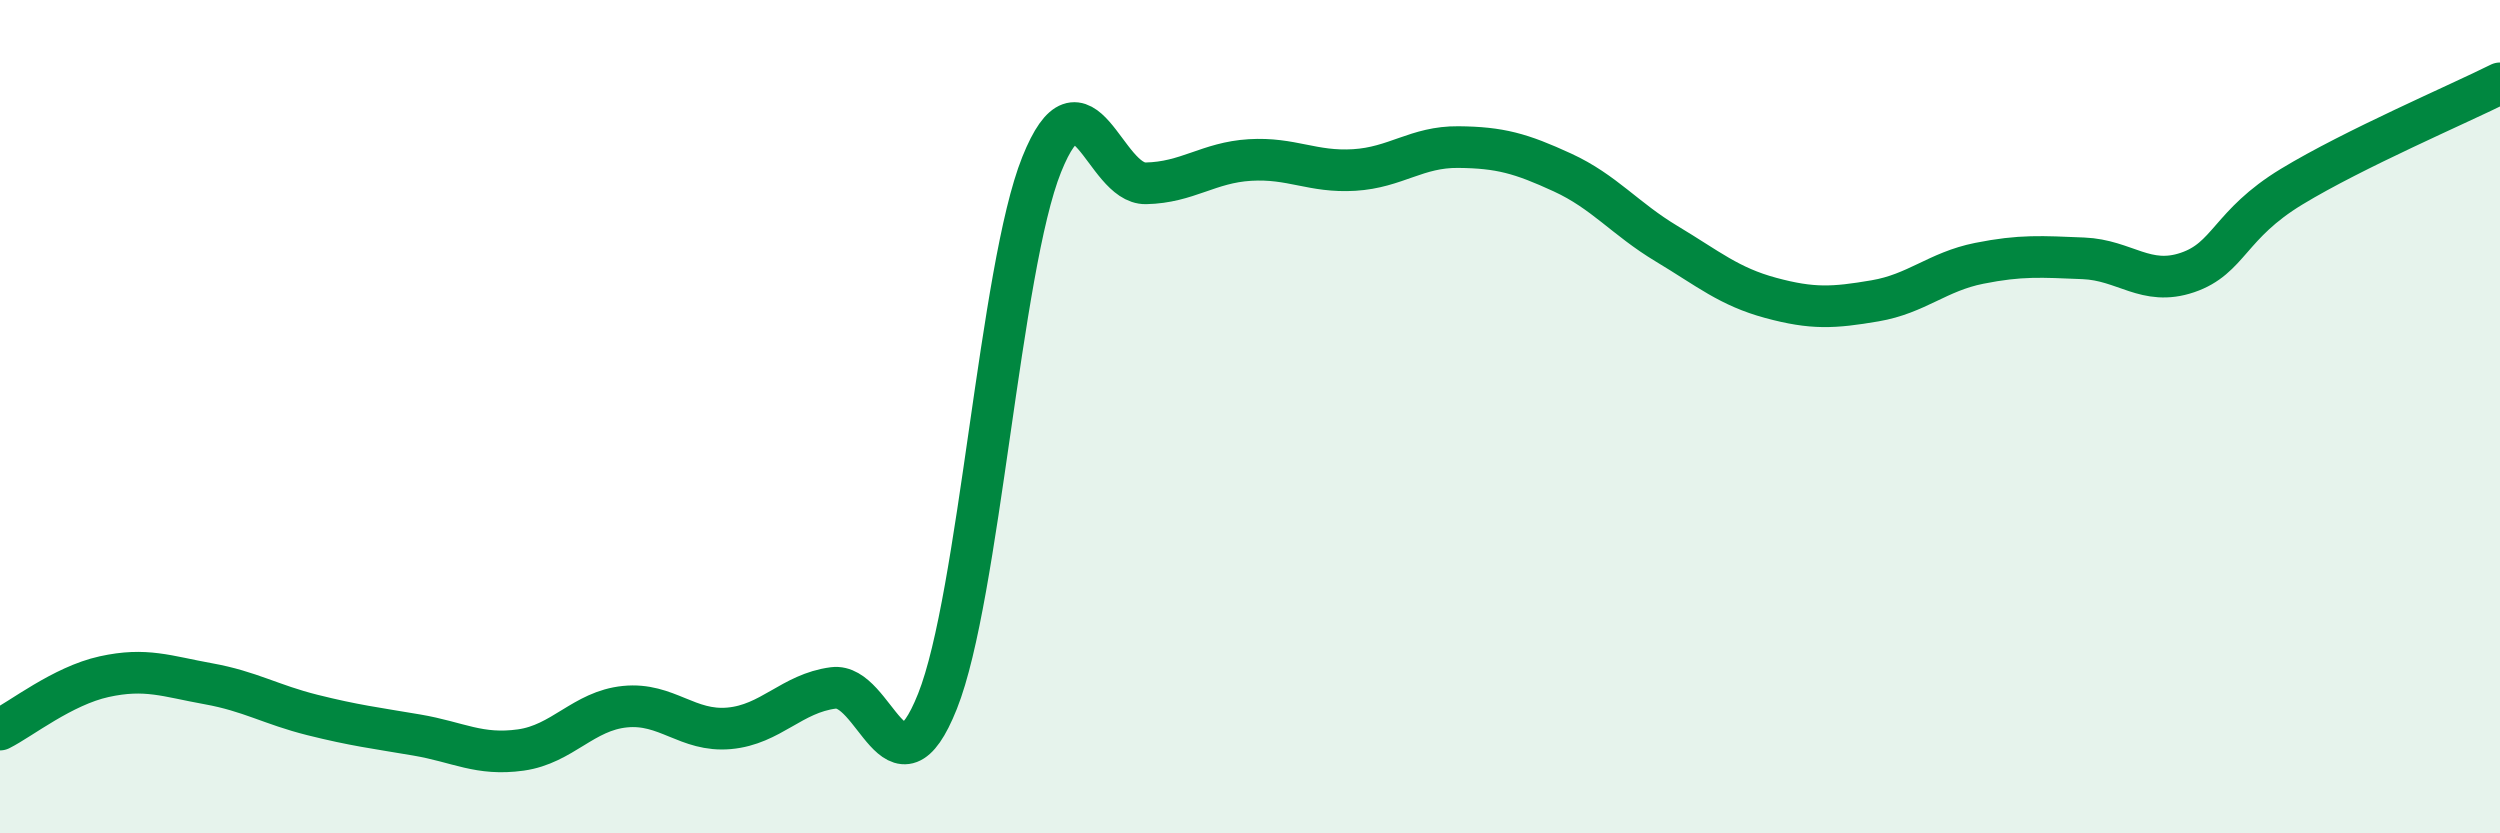 
    <svg width="60" height="20" viewBox="0 0 60 20" xmlns="http://www.w3.org/2000/svg">
      <path
        d="M 0,17.51 C 0.5,17.26 1.5,16.46 2.5,16.24 C 3.5,16.02 4,16.23 5,16.41 C 6,16.59 6.5,16.91 7.5,17.16 C 8.5,17.41 9,17.47 10,17.64 C 11,17.81 11.5,18.14 12.5,18 C 13.5,17.86 14,17.06 15,16.96 C 16,16.86 16.5,17.57 17.5,17.48 C 18.5,17.39 19,16.64 20,16.51 C 21,16.38 21.5,19.34 22.5,16.83 C 23.5,14.32 24,6.44 25,3.95 C 26,1.46 26.5,4.42 27.5,4.4 C 28.5,4.38 29,3.9 30,3.84 C 31,3.78 31.5,4.14 32.5,4.08 C 33.5,4.02 34,3.52 35,3.53 C 36,3.54 36.5,3.68 37.5,4.14 C 38.5,4.6 39,5.25 40,5.85 C 41,6.45 41.5,6.88 42.5,7.15 C 43.5,7.42 44,7.39 45,7.22 C 46,7.05 46.5,6.52 47.5,6.32 C 48.5,6.12 49,6.16 50,6.2 C 51,6.24 51.5,6.88 52.5,6.54 C 53.5,6.2 53.5,5.39 55,4.48 C 56.5,3.57 59,2.5 60,2L60 20L0 20Z"
        fill="#008740"
        opacity="0.1"
        stroke-linecap="round"
        stroke-linejoin="round"
      />
      <path
        d="M 0,17.51 C 0.5,17.26 1.5,16.46 2.5,16.24 C 3.5,16.02 4,16.23 5,16.41 C 6,16.59 6.5,16.91 7.5,17.16 C 8.5,17.41 9,17.47 10,17.64 C 11,17.81 11.5,18.14 12.5,18 C 13.5,17.86 14,17.06 15,16.96 C 16,16.86 16.5,17.57 17.5,17.48 C 18.5,17.39 19,16.64 20,16.51 C 21,16.38 21.5,19.34 22.5,16.83 C 23.5,14.32 24,6.44 25,3.95 C 26,1.46 26.5,4.42 27.5,4.4 C 28.5,4.38 29,3.9 30,3.84 C 31,3.78 31.5,4.14 32.5,4.08 C 33.5,4.02 34,3.52 35,3.53 C 36,3.54 36.5,3.68 37.5,4.14 C 38.5,4.6 39,5.25 40,5.85 C 41,6.45 41.5,6.88 42.5,7.15 C 43.5,7.42 44,7.39 45,7.22 C 46,7.05 46.5,6.52 47.5,6.32 C 48.5,6.12 49,6.16 50,6.2 C 51,6.24 51.5,6.88 52.5,6.54 C 53.5,6.2 53.5,5.39 55,4.48 C 56.5,3.57 59,2.5 60,2"
        stroke="#008740"
        stroke-width="1"
        fill="none"
        stroke-linecap="round"
        stroke-linejoin="round"
      />
    </svg>
  